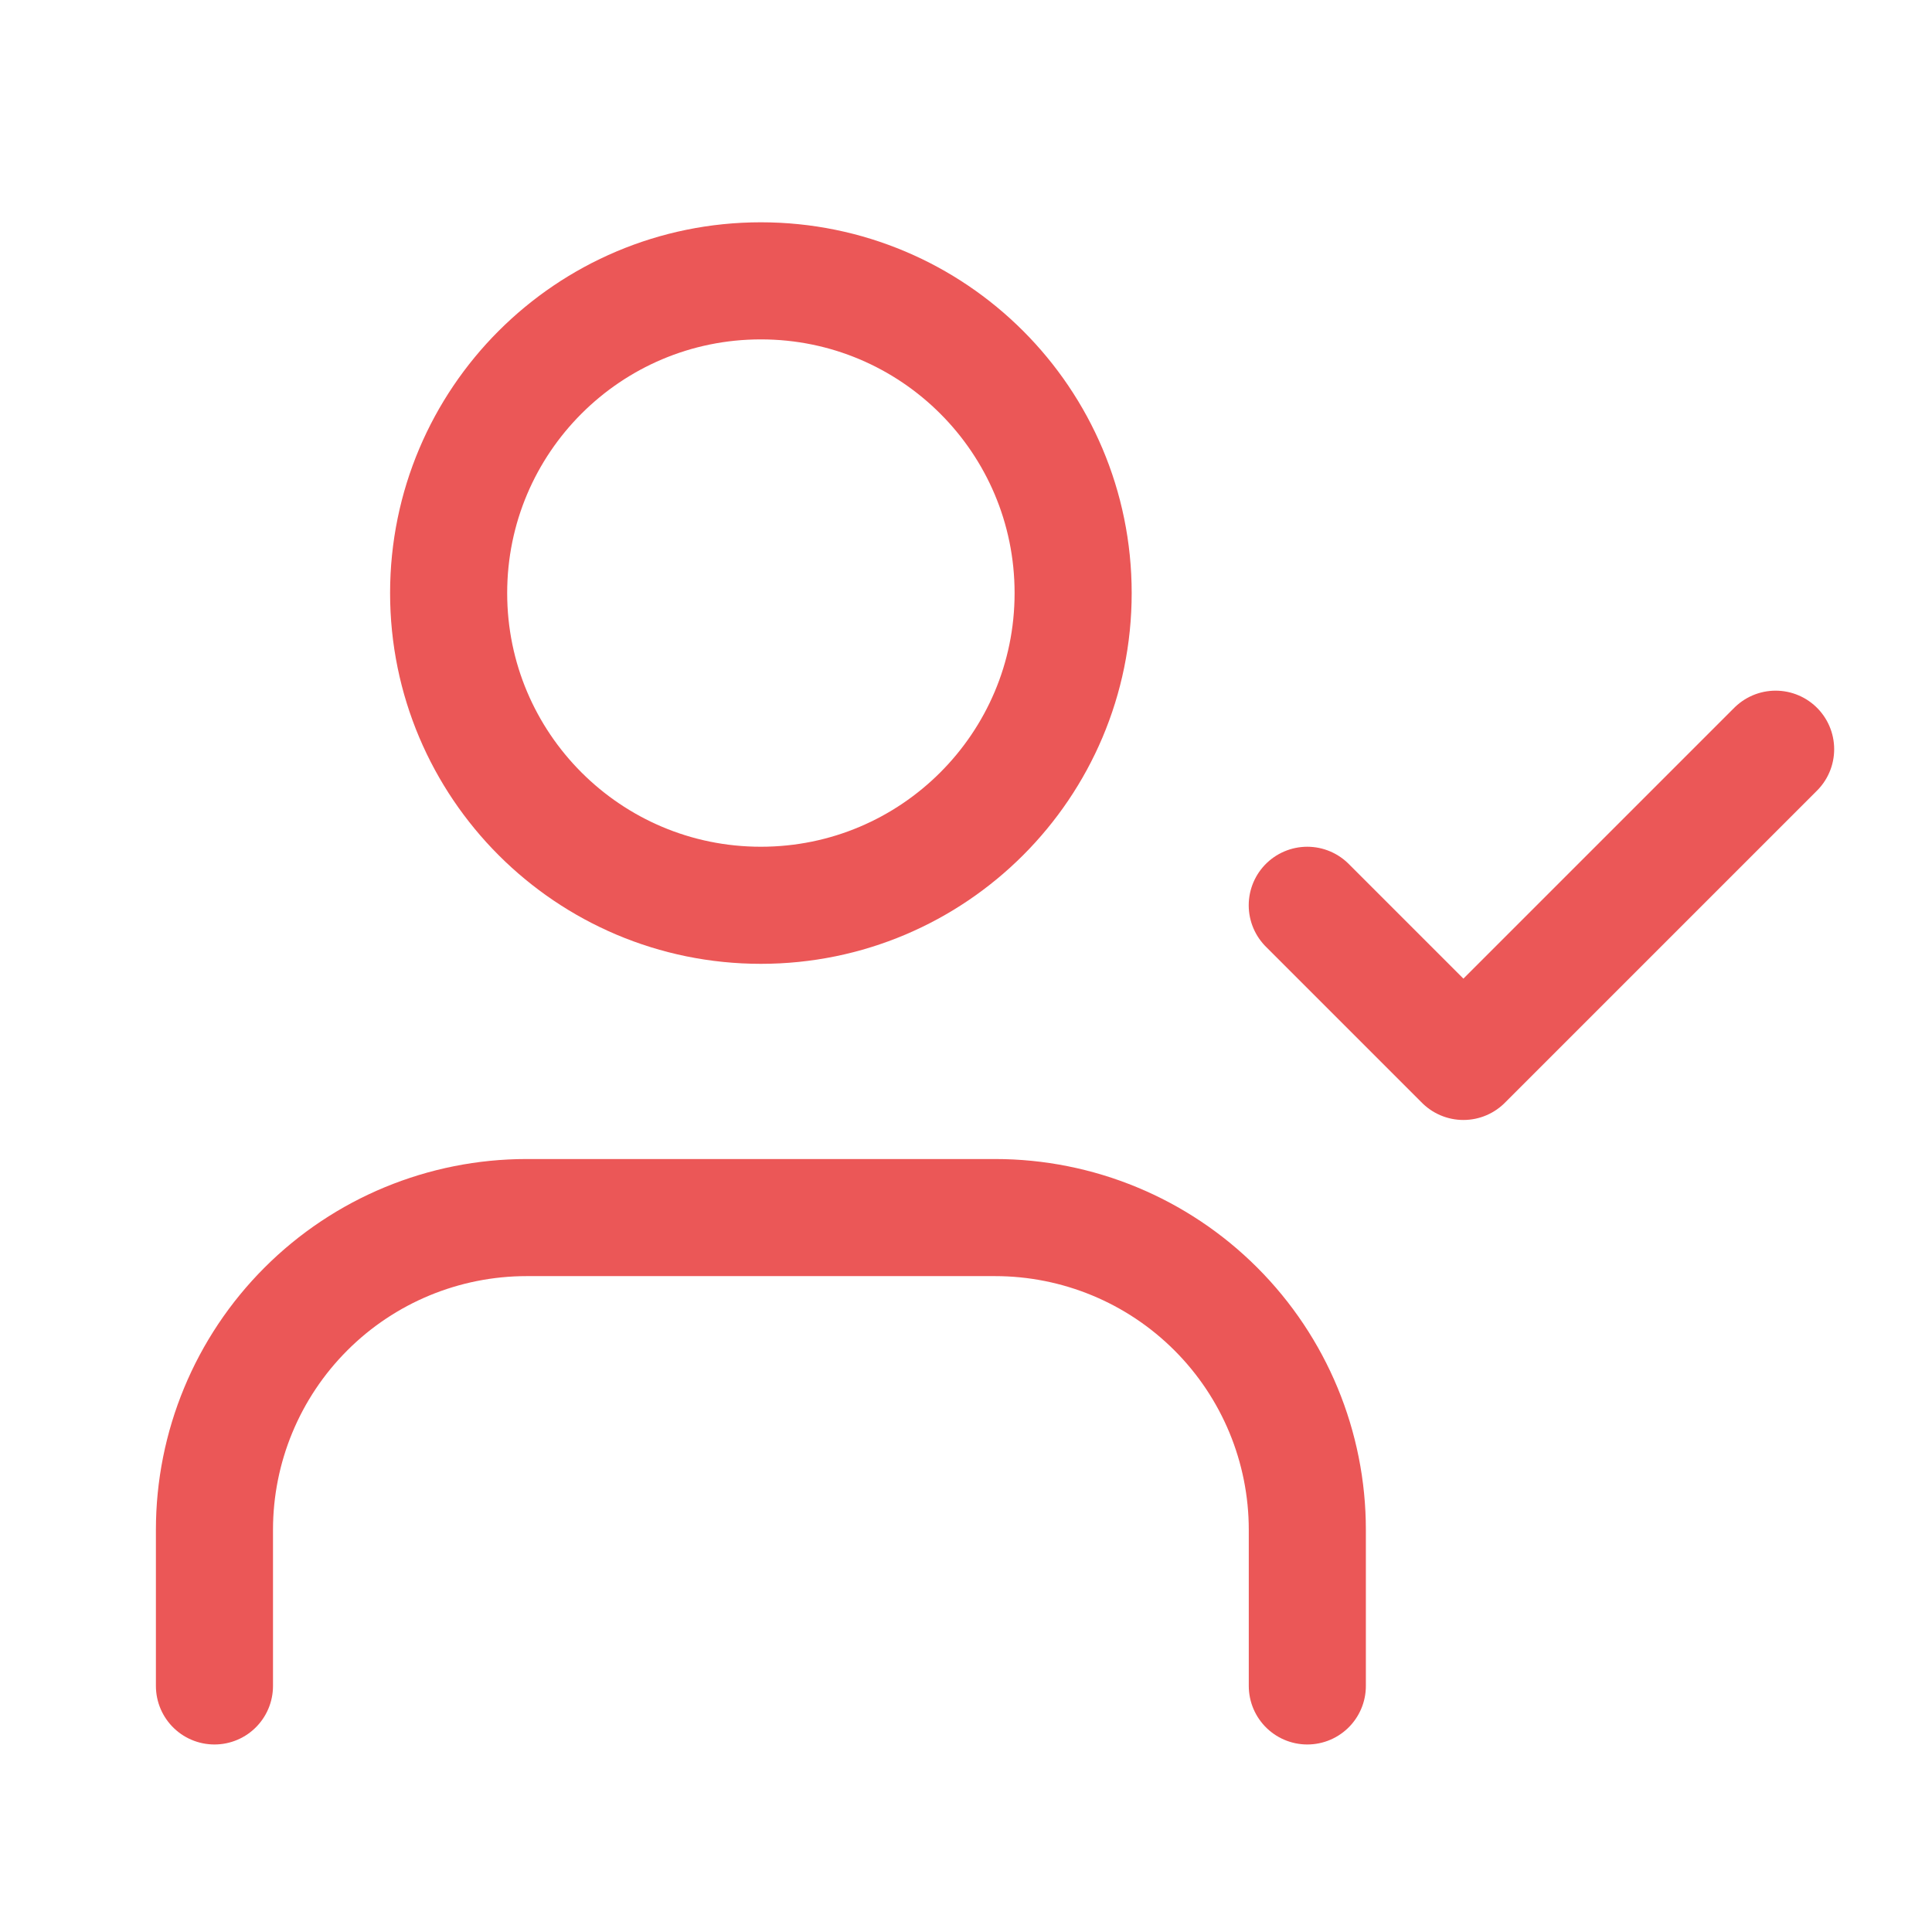 <svg width="33" height="33" viewBox="0 0 33 33" fill="none" xmlns="http://www.w3.org/2000/svg">
<path d="M22.33 28.797V26.13C22.33 24.715 21.768 23.359 20.768 22.359C19.767 21.358 18.411 20.797 16.996 20.797H8.996C7.582 20.797 6.225 21.358 5.225 22.359C4.225 23.359 3.663 24.715 3.663 26.13V28.797" stroke="#EB5757" stroke-width="2" stroke-linecap="round" stroke-linejoin="round"/>
<path d="M12.996 15.463C15.942 15.463 18.33 13.075 18.33 10.13C18.33 7.184 15.942 4.797 12.996 4.797C10.051 4.797 7.663 7.184 7.663 10.13C7.663 13.075 10.051 15.463 12.996 15.463Z" stroke="#EB5757" stroke-width="2" stroke-linecap="round" stroke-linejoin="round"/>
<path d="M22.329 15.463L24.996 18.13L30.329 12.797" stroke="#EB5757" stroke-width="2" stroke-linecap="round" stroke-linejoin="round"/>
</svg>
